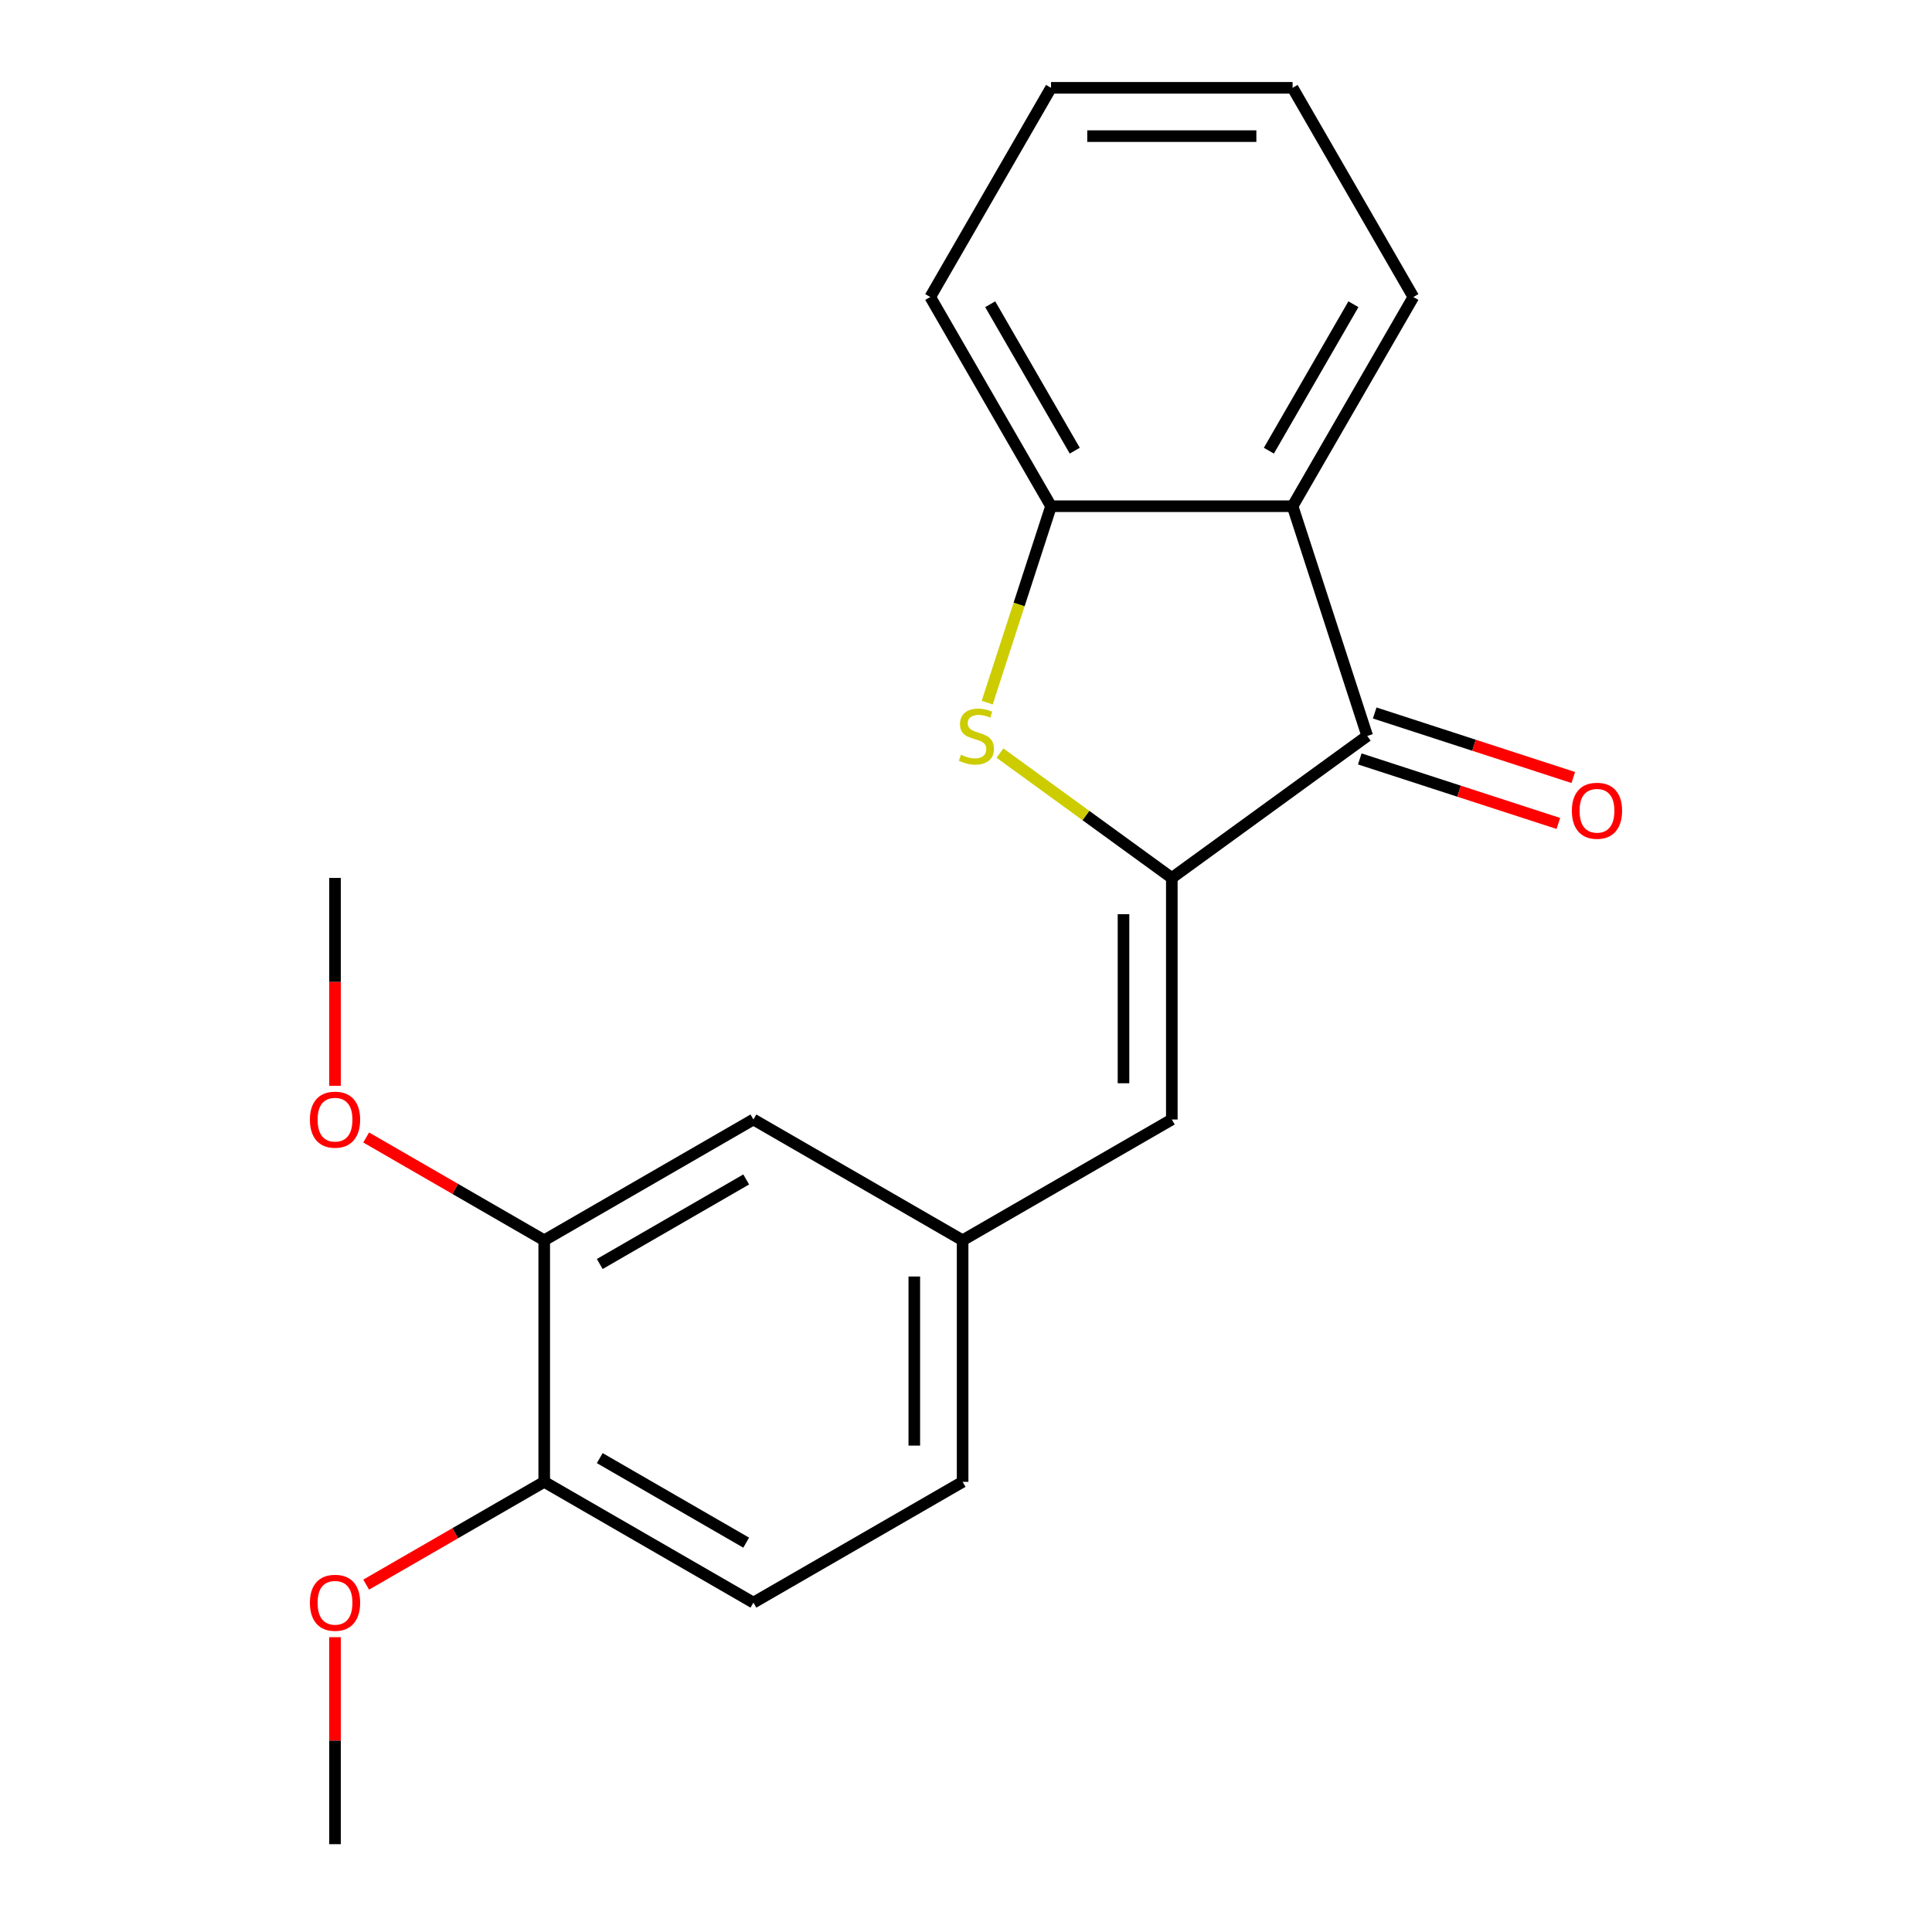 <?xml version='1.0' encoding='iso-8859-1'?>
<svg version='1.1' baseProfile='full'
              xmlns='http://www.w3.org/2000/svg'
                      xmlns:rdkit='http://www.rdkit.org/xml'
                      xmlns:xlink='http://www.w3.org/1999/xlink'
                  xml:space='preserve'
width='1000px' height='1000px' viewBox='0 0 1000 1000'>
<!-- END OF HEADER -->
<rect style='opacity:1.0;fill:#FFFFFF;stroke:none' width='1000' height='1000' x='0' y='0'> </rect>
<path class='bond-0' d='M 606.529,454.419 L 562.055,422.107' style='fill:none;fill-rule:evenodd;stroke:#000000;stroke-width:6px;stroke-linecap:butt;stroke-linejoin:miter;stroke-opacity:1' />
<path class='bond-0' d='M 562.055,422.107 L 517.582,389.796' style='fill:none;fill-rule:evenodd;stroke:#CCCC00;stroke-width:6px;stroke-linecap:butt;stroke-linejoin:miter;stroke-opacity:1' />
<path class='bond-1' d='M 606.529,454.419 L 707.681,380.928' style='fill:none;fill-rule:evenodd;stroke:#000000;stroke-width:6px;stroke-linecap:butt;stroke-linejoin:miter;stroke-opacity:1' />
<path class='bond-4' d='M 606.529,454.419 L 606.529,579.451' style='fill:none;fill-rule:evenodd;stroke:#000000;stroke-width:6px;stroke-linecap:butt;stroke-linejoin:miter;stroke-opacity:1' />
<path class='bond-4' d='M 581.522,473.174 L 581.522,560.696' style='fill:none;fill-rule:evenodd;stroke:#000000;stroke-width:6px;stroke-linecap:butt;stroke-linejoin:miter;stroke-opacity:1' />
<path class='bond-3' d='M 510.979,363.682 L 527.496,312.849' style='fill:none;fill-rule:evenodd;stroke:#CCCC00;stroke-width:6px;stroke-linecap:butt;stroke-linejoin:miter;stroke-opacity:1' />
<path class='bond-3' d='M 527.496,312.849 L 544.013,262.016' style='fill:none;fill-rule:evenodd;stroke:#000000;stroke-width:6px;stroke-linecap:butt;stroke-linejoin:miter;stroke-opacity:1' />
<path class='bond-2' d='M 707.681,380.928 L 669.044,262.016' style='fill:none;fill-rule:evenodd;stroke:#000000;stroke-width:6px;stroke-linecap:butt;stroke-linejoin:miter;stroke-opacity:1' />
<path class='bond-7' d='M 703.818,392.819 L 755.211,409.517' style='fill:none;fill-rule:evenodd;stroke:#000000;stroke-width:6px;stroke-linecap:butt;stroke-linejoin:miter;stroke-opacity:1' />
<path class='bond-7' d='M 755.211,409.517 L 806.604,426.216' style='fill:none;fill-rule:evenodd;stroke:#FF0000;stroke-width:6px;stroke-linecap:butt;stroke-linejoin:miter;stroke-opacity:1' />
<path class='bond-7' d='M 711.545,369.036 L 762.938,385.735' style='fill:none;fill-rule:evenodd;stroke:#000000;stroke-width:6px;stroke-linecap:butt;stroke-linejoin:miter;stroke-opacity:1' />
<path class='bond-7' d='M 762.938,385.735 L 814.331,402.434' style='fill:none;fill-rule:evenodd;stroke:#FF0000;stroke-width:6px;stroke-linecap:butt;stroke-linejoin:miter;stroke-opacity:1' />
<path class='bond-13' d='M 669.044,262.016 L 731.56,153.735' style='fill:none;fill-rule:evenodd;stroke:#000000;stroke-width:6px;stroke-linecap:butt;stroke-linejoin:miter;stroke-opacity:1' />
<path class='bond-13' d='M 656.766,233.27 L 700.527,157.474' style='fill:none;fill-rule:evenodd;stroke:#000000;stroke-width:6px;stroke-linecap:butt;stroke-linejoin:miter;stroke-opacity:1' />
<path class='bond-20' d='M 669.044,262.016 L 544.013,262.016' style='fill:none;fill-rule:evenodd;stroke:#000000;stroke-width:6px;stroke-linecap:butt;stroke-linejoin:miter;stroke-opacity:1' />
<path class='bond-15' d='M 544.013,262.016 L 481.497,153.735' style='fill:none;fill-rule:evenodd;stroke:#000000;stroke-width:6px;stroke-linecap:butt;stroke-linejoin:miter;stroke-opacity:1' />
<path class='bond-15' d='M 556.292,233.27 L 512.531,157.474' style='fill:none;fill-rule:evenodd;stroke:#000000;stroke-width:6px;stroke-linecap:butt;stroke-linejoin:miter;stroke-opacity:1' />
<path class='bond-6' d='M 606.529,579.451 L 498.248,641.967' style='fill:none;fill-rule:evenodd;stroke:#000000;stroke-width:6px;stroke-linecap:butt;stroke-linejoin:miter;stroke-opacity:1' />
<path class='bond-5' d='M 281.687,641.967 L 389.968,579.451' style='fill:none;fill-rule:evenodd;stroke:#000000;stroke-width:6px;stroke-linecap:butt;stroke-linejoin:miter;stroke-opacity:1' />
<path class='bond-5' d='M 310.432,654.245 L 386.229,610.484' style='fill:none;fill-rule:evenodd;stroke:#000000;stroke-width:6px;stroke-linecap:butt;stroke-linejoin:miter;stroke-opacity:1' />
<path class='bond-12' d='M 281.687,641.967 L 235.61,615.364' style='fill:none;fill-rule:evenodd;stroke:#000000;stroke-width:6px;stroke-linecap:butt;stroke-linejoin:miter;stroke-opacity:1' />
<path class='bond-12' d='M 235.61,615.364 L 189.532,588.761' style='fill:none;fill-rule:evenodd;stroke:#FF0000;stroke-width:6px;stroke-linecap:butt;stroke-linejoin:miter;stroke-opacity:1' />
<path class='bond-22' d='M 281.687,641.967 L 281.687,766.998' style='fill:none;fill-rule:evenodd;stroke:#000000;stroke-width:6px;stroke-linecap:butt;stroke-linejoin:miter;stroke-opacity:1' />
<path class='bond-8' d='M 498.248,641.967 L 389.968,579.451' style='fill:none;fill-rule:evenodd;stroke:#000000;stroke-width:6px;stroke-linecap:butt;stroke-linejoin:miter;stroke-opacity:1' />
<path class='bond-11' d='M 498.248,641.967 L 498.248,766.998' style='fill:none;fill-rule:evenodd;stroke:#000000;stroke-width:6px;stroke-linecap:butt;stroke-linejoin:miter;stroke-opacity:1' />
<path class='bond-11' d='M 473.242,660.721 L 473.242,748.243' style='fill:none;fill-rule:evenodd;stroke:#000000;stroke-width:6px;stroke-linecap:butt;stroke-linejoin:miter;stroke-opacity:1' />
<path class='bond-9' d='M 281.687,766.998 L 389.968,829.514' style='fill:none;fill-rule:evenodd;stroke:#000000;stroke-width:6px;stroke-linecap:butt;stroke-linejoin:miter;stroke-opacity:1' />
<path class='bond-9' d='M 310.432,754.719 L 386.229,798.48' style='fill:none;fill-rule:evenodd;stroke:#000000;stroke-width:6px;stroke-linecap:butt;stroke-linejoin:miter;stroke-opacity:1' />
<path class='bond-14' d='M 281.687,766.998 L 235.61,793.601' style='fill:none;fill-rule:evenodd;stroke:#000000;stroke-width:6px;stroke-linecap:butt;stroke-linejoin:miter;stroke-opacity:1' />
<path class='bond-14' d='M 235.61,793.601 L 189.532,820.204' style='fill:none;fill-rule:evenodd;stroke:#FF0000;stroke-width:6px;stroke-linecap:butt;stroke-linejoin:miter;stroke-opacity:1' />
<path class='bond-10' d='M 389.968,829.514 L 498.248,766.998' style='fill:none;fill-rule:evenodd;stroke:#000000;stroke-width:6px;stroke-linecap:butt;stroke-linejoin:miter;stroke-opacity:1' />
<path class='bond-16' d='M 173.407,562.005 L 173.407,508.212' style='fill:none;fill-rule:evenodd;stroke:#FF0000;stroke-width:6px;stroke-linecap:butt;stroke-linejoin:miter;stroke-opacity:1' />
<path class='bond-16' d='M 173.407,508.212 L 173.407,454.419' style='fill:none;fill-rule:evenodd;stroke:#000000;stroke-width:6px;stroke-linecap:butt;stroke-linejoin:miter;stroke-opacity:1' />
<path class='bond-18' d='M 731.56,153.735 L 669.044,45.455' style='fill:none;fill-rule:evenodd;stroke:#000000;stroke-width:6px;stroke-linecap:butt;stroke-linejoin:miter;stroke-opacity:1' />
<path class='bond-17' d='M 173.407,847.4 L 173.407,900.973' style='fill:none;fill-rule:evenodd;stroke:#FF0000;stroke-width:6px;stroke-linecap:butt;stroke-linejoin:miter;stroke-opacity:1' />
<path class='bond-17' d='M 173.407,900.973 L 173.407,954.545' style='fill:none;fill-rule:evenodd;stroke:#000000;stroke-width:6px;stroke-linecap:butt;stroke-linejoin:miter;stroke-opacity:1' />
<path class='bond-19' d='M 481.497,153.735 L 544.013,45.455' style='fill:none;fill-rule:evenodd;stroke:#000000;stroke-width:6px;stroke-linecap:butt;stroke-linejoin:miter;stroke-opacity:1' />
<path class='bond-21' d='M 669.044,45.455 L 544.013,45.455' style='fill:none;fill-rule:evenodd;stroke:#000000;stroke-width:6px;stroke-linecap:butt;stroke-linejoin:miter;stroke-opacity:1' />
<path class='bond-21' d='M 650.29,70.461 L 562.768,70.461' style='fill:none;fill-rule:evenodd;stroke:#000000;stroke-width:6px;stroke-linecap:butt;stroke-linejoin:miter;stroke-opacity:1' />
<path  class='atom-1' d='M 497.376 390.648
Q 497.696 390.768, 499.016 391.328
Q 500.336 391.888, 501.776 392.248
Q 503.256 392.568, 504.696 392.568
Q 507.376 392.568, 508.936 391.288
Q 510.496 389.968, 510.496 387.688
Q 510.496 386.128, 509.696 385.168
Q 508.936 384.208, 507.736 383.688
Q 506.536 383.168, 504.536 382.568
Q 502.016 381.808, 500.496 381.088
Q 499.016 380.368, 497.936 378.848
Q 496.896 377.328, 496.896 374.768
Q 496.896 371.208, 499.296 369.008
Q 501.736 366.808, 506.536 366.808
Q 509.816 366.808, 513.536 368.368
L 512.616 371.448
Q 509.216 370.048, 506.656 370.048
Q 503.896 370.048, 502.376 371.208
Q 500.856 372.328, 500.896 374.288
Q 500.896 375.808, 501.656 376.728
Q 502.456 377.648, 503.576 378.168
Q 504.736 378.688, 506.656 379.288
Q 509.216 380.088, 510.736 380.888
Q 512.256 381.688, 513.336 383.328
Q 514.456 384.928, 514.456 387.688
Q 514.456 391.608, 511.816 393.728
Q 509.216 395.808, 504.856 395.808
Q 502.336 395.808, 500.416 395.248
Q 498.536 394.728, 496.296 393.808
L 497.376 390.648
' fill='#CCCC00'/>
<path  class='atom-8' d='M 813.593 419.644
Q 813.593 412.844, 816.953 409.044
Q 820.313 405.244, 826.593 405.244
Q 832.873 405.244, 836.233 409.044
Q 839.593 412.844, 839.593 419.644
Q 839.593 426.524, 836.193 430.444
Q 832.793 434.324, 826.593 434.324
Q 820.353 434.324, 816.953 430.444
Q 813.593 426.564, 813.593 419.644
M 826.593 431.124
Q 830.913 431.124, 833.233 428.244
Q 835.593 425.324, 835.593 419.644
Q 835.593 414.084, 833.233 411.284
Q 830.913 408.444, 826.593 408.444
Q 822.273 408.444, 819.913 411.244
Q 817.593 414.044, 817.593 419.644
Q 817.593 425.364, 819.913 428.244
Q 822.273 431.124, 826.593 431.124
' fill='#FF0000'/>
<path  class='atom-13' d='M 160.407 579.531
Q 160.407 572.731, 163.767 568.931
Q 167.127 565.131, 173.407 565.131
Q 179.687 565.131, 183.047 568.931
Q 186.407 572.731, 186.407 579.531
Q 186.407 586.411, 183.007 590.331
Q 179.607 594.211, 173.407 594.211
Q 167.167 594.211, 163.767 590.331
Q 160.407 586.451, 160.407 579.531
M 173.407 591.011
Q 177.727 591.011, 180.047 588.131
Q 182.407 585.211, 182.407 579.531
Q 182.407 573.971, 180.047 571.171
Q 177.727 568.331, 173.407 568.331
Q 169.087 568.331, 166.727 571.131
Q 164.407 573.931, 164.407 579.531
Q 164.407 585.251, 166.727 588.131
Q 169.087 591.011, 173.407 591.011
' fill='#FF0000'/>
<path  class='atom-15' d='M 160.407 829.594
Q 160.407 822.794, 163.767 818.994
Q 167.127 815.194, 173.407 815.194
Q 179.687 815.194, 183.047 818.994
Q 186.407 822.794, 186.407 829.594
Q 186.407 836.474, 183.007 840.394
Q 179.607 844.274, 173.407 844.274
Q 167.167 844.274, 163.767 840.394
Q 160.407 836.514, 160.407 829.594
M 173.407 841.074
Q 177.727 841.074, 180.047 838.194
Q 182.407 835.274, 182.407 829.594
Q 182.407 824.034, 180.047 821.234
Q 177.727 818.394, 173.407 818.394
Q 169.087 818.394, 166.727 821.194
Q 164.407 823.994, 164.407 829.594
Q 164.407 835.314, 166.727 838.194
Q 169.087 841.074, 173.407 841.074
' fill='#FF0000'/>
</svg>
